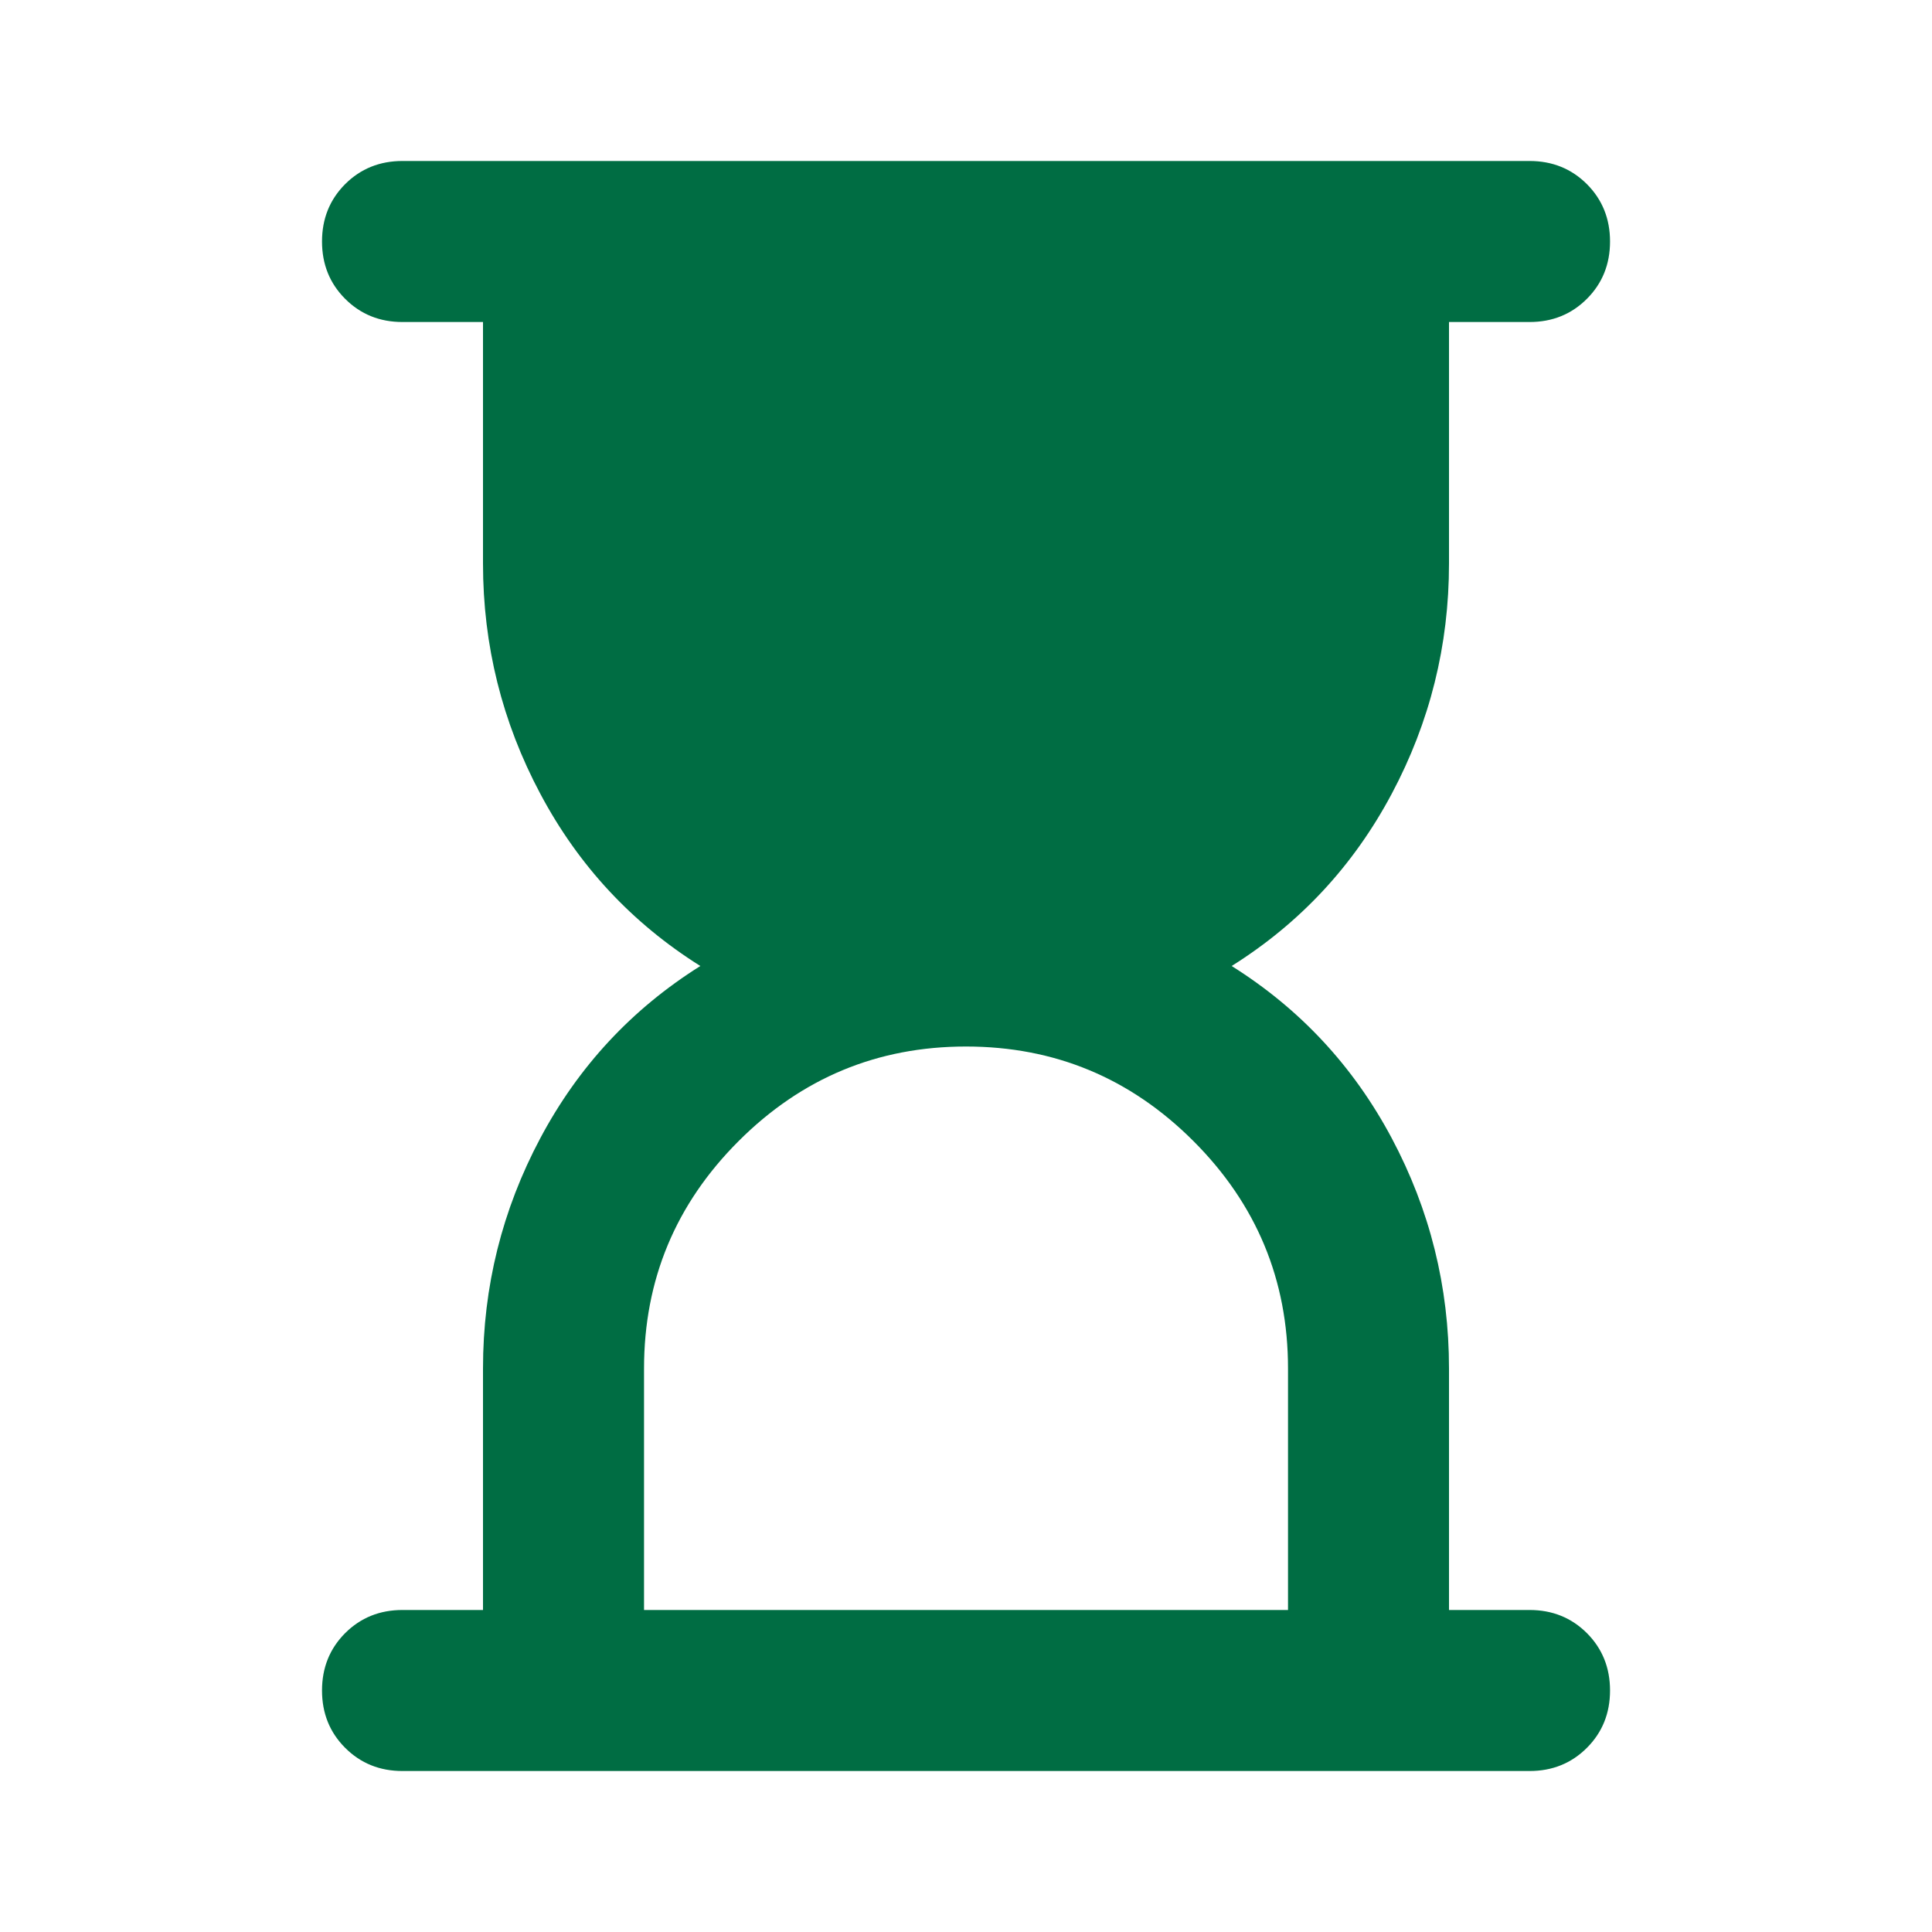 <svg width="40" height="40" viewBox="0 0 40 40" fill="none" xmlns="http://www.w3.org/2000/svg">
<path d="M13.334 33.333H26.667V28.333C26.667 26.5 26.014 24.93 24.709 23.625C23.403 22.319 21.834 21.667 20 21.667C18.167 21.667 16.598 22.319 15.292 23.625C13.986 24.93 13.334 26.5 13.334 28.333V33.333ZM8.334 36.667C7.861 36.667 7.466 36.507 7.146 36.187C6.827 35.868 6.667 35.472 6.667 35C6.667 34.528 6.827 34.132 7.146 33.812C7.466 33.493 7.861 33.333 8.334 33.333H10V28.333C10 26.639 10.396 25.049 11.188 23.562C11.979 22.076 13.084 20.889 14.5 20C13.084 19.111 11.979 17.924 11.188 16.437C10.396 14.951 10 13.361 10 11.667V6.667H8.334C7.861 6.667 7.466 6.507 7.146 6.187C6.827 5.868 6.667 5.472 6.667 5C6.667 4.528 6.827 4.132 7.146 3.812C7.466 3.493 7.861 3.333 8.334 3.333H31.667C32.139 3.333 32.535 3.493 32.855 3.812C33.174 4.132 33.334 4.528 33.334 5C33.334 5.472 33.174 5.868 32.855 6.187C32.535 6.507 32.139 6.667 31.667 6.667H30V11.667C30 13.361 29.605 14.951 28.813 16.437C28.021 17.924 26.917 19.111 25.5 20C26.917 20.889 28.021 22.076 28.813 23.562C29.605 25.049 30 26.639 30 28.333V33.333H31.667C32.139 33.333 32.535 33.493 32.855 33.812C33.174 34.132 33.334 34.528 33.334 35C33.334 35.472 33.174 35.868 32.855 36.187C32.535 36.507 32.139 36.667 31.667 36.667H8.334Z" fill="#006D43"/>
</svg>

